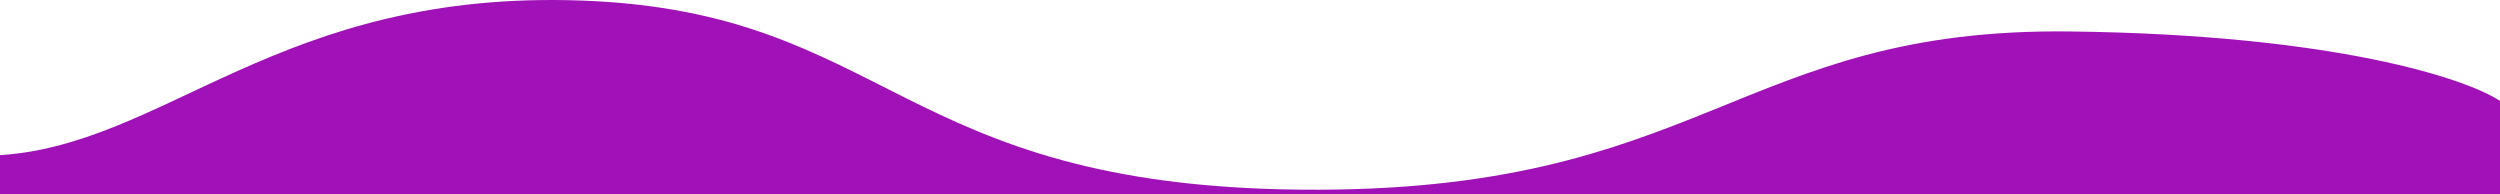 <svg width="1918" height="149" viewBox="0 0 1918 149" fill="none" xmlns="http://www.w3.org/2000/svg">
    <path d="M1587.95 24.135c204.16 2.416 305.1 36.572 330.05 53.348v71.466H-4v-29.694C126.612 113.216 213.016-8.578 447.615.481 682.213 9.541 689.053 142.48 998 145.5c308.95 3.02 334.76-124.384 589.95-121.365z" fill="#A011B7"/>
</svg>
